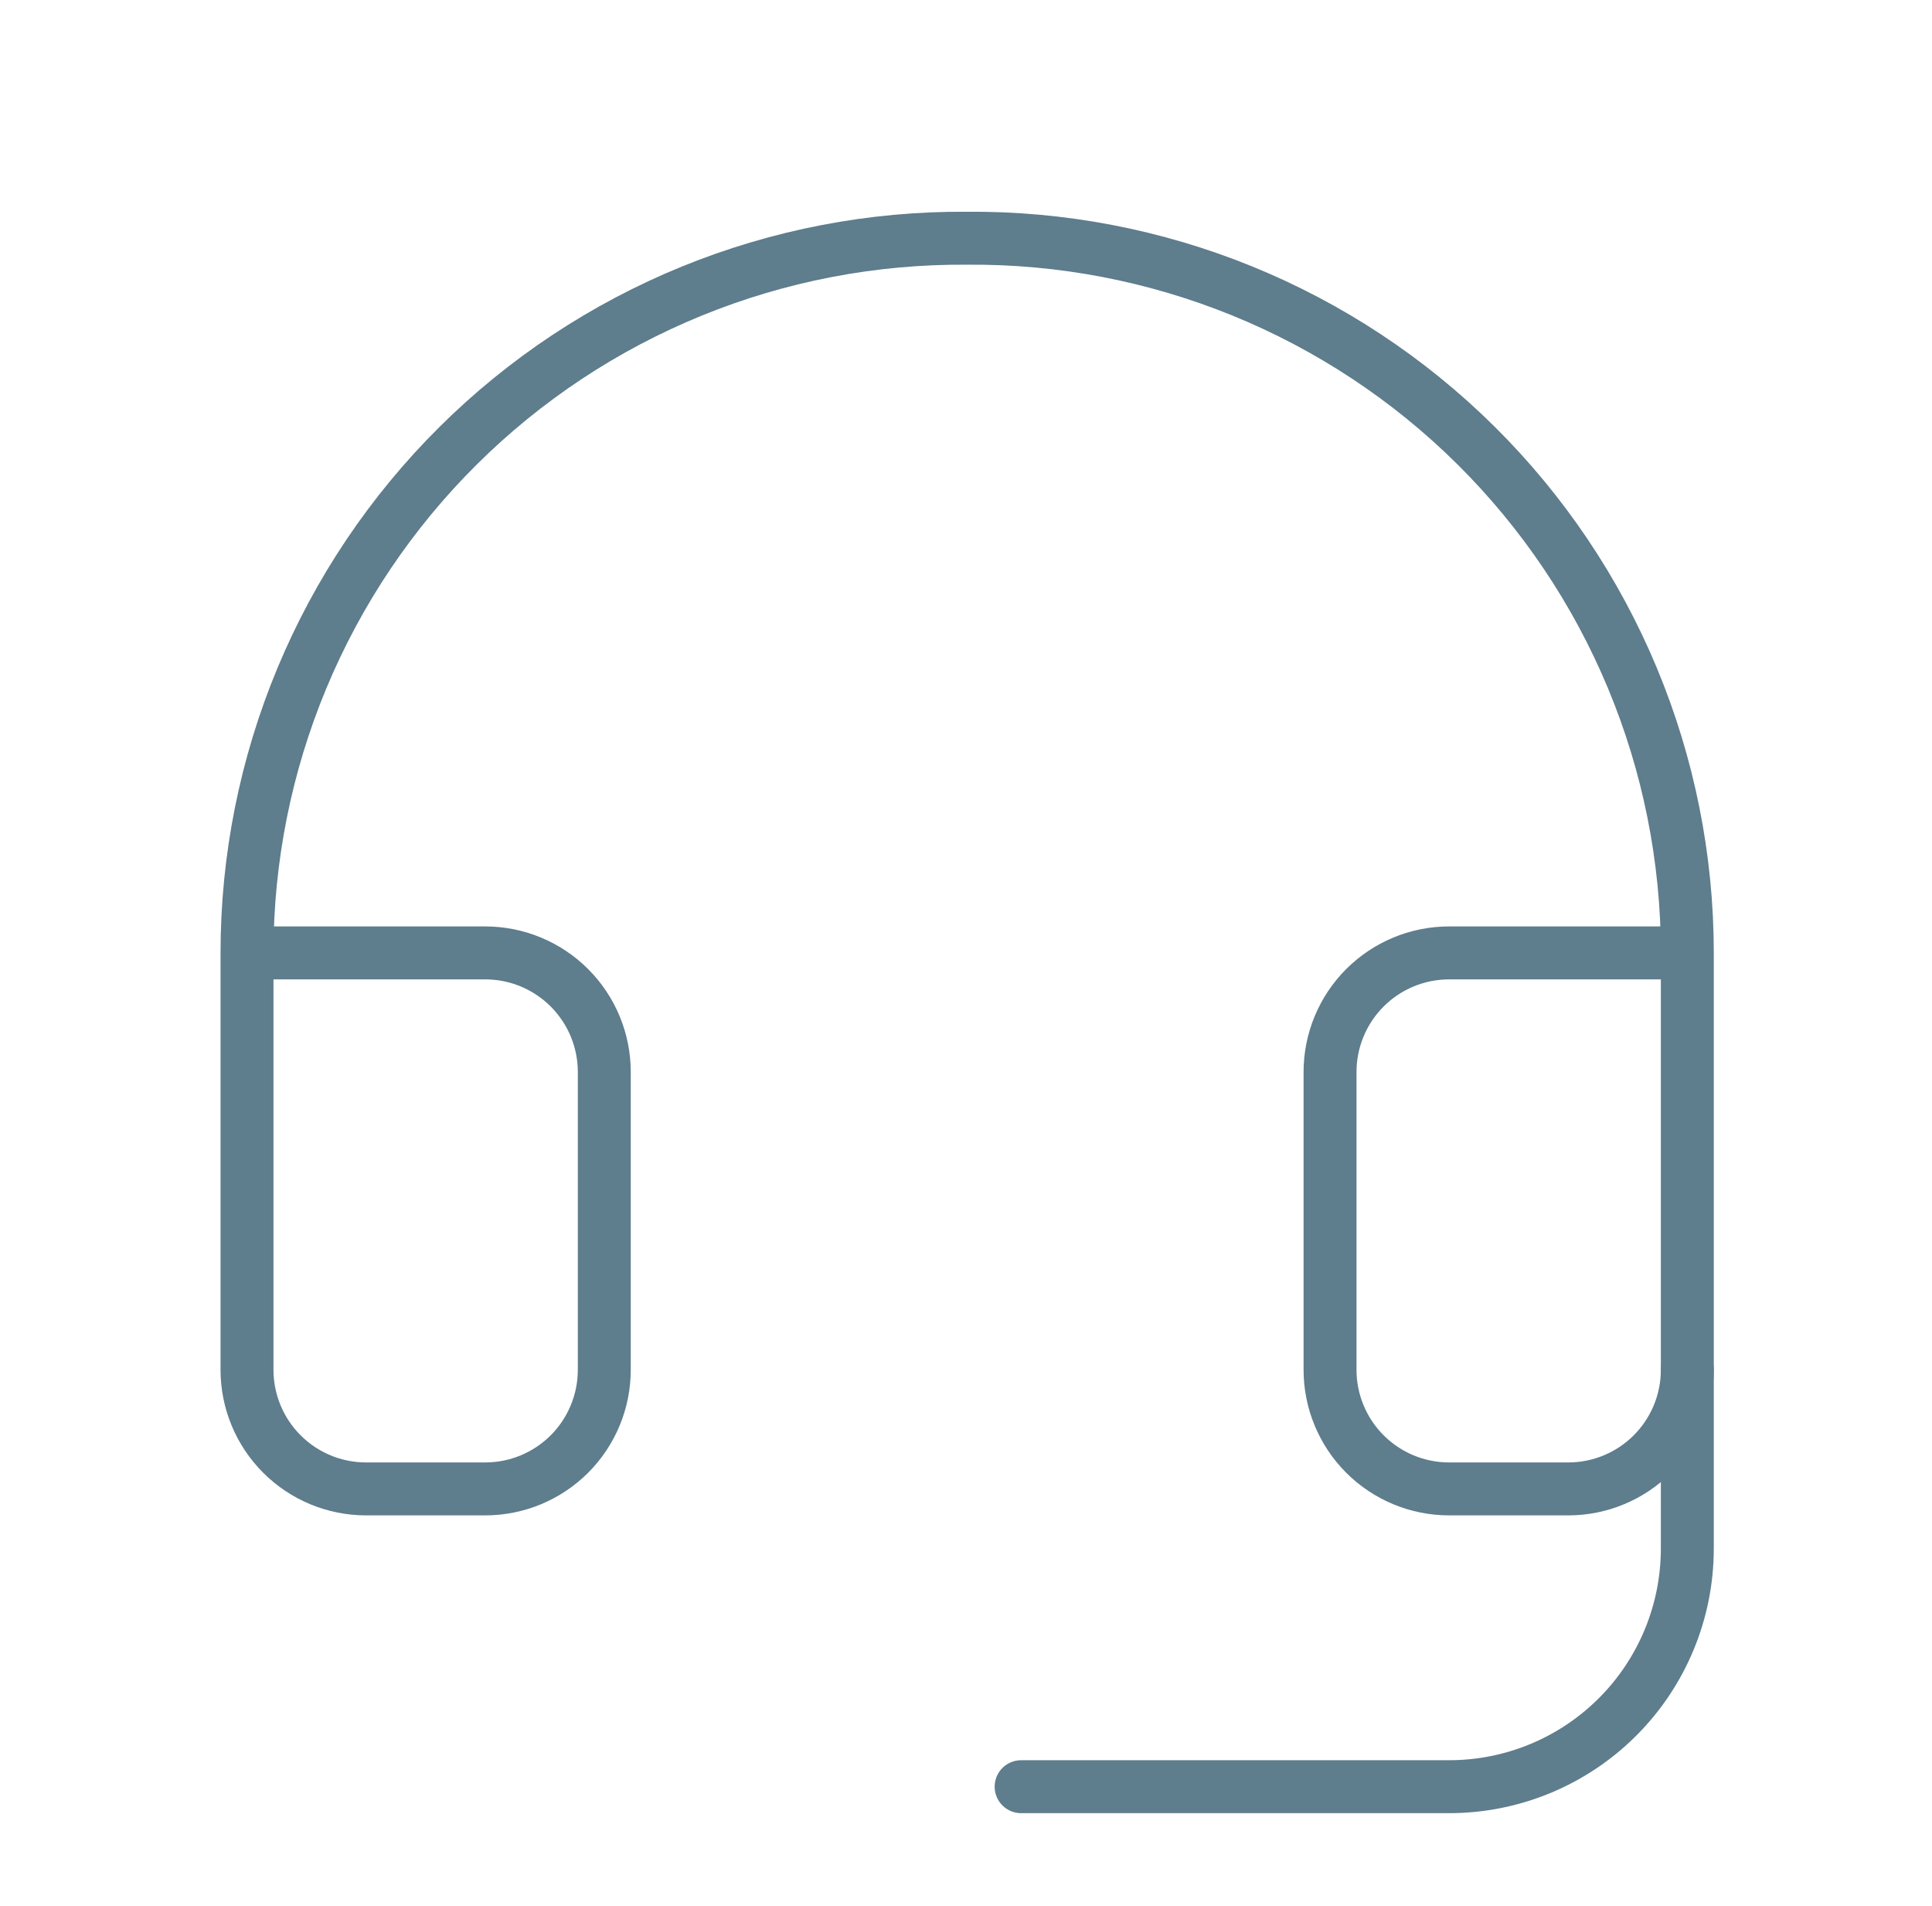 <svg width="73" height="72" viewBox="0 0 73 72" fill="none" xmlns="http://www.w3.org/2000/svg">
<path d="M63.755 36H54.755C53.562 36 52.417 36.474 51.573 37.318C50.729 38.162 50.255 39.306 50.255 40.5V51.75C50.255 52.943 50.729 54.088 51.573 54.932C52.417 55.776 53.562 56.25 54.755 56.25H59.255C60.449 56.25 61.593 55.776 62.437 54.932C63.281 54.088 63.755 52.943 63.755 51.75V36ZM63.755 36C63.755 32.435 63.05 28.906 61.679 25.615C60.308 22.325 58.299 19.338 55.768 16.828C53.237 14.318 50.233 12.334 46.932 10.99C43.63 9.647 40.095 8.97 36.53 9C32.968 8.974 29.436 9.653 26.137 10.998C22.839 12.344 19.839 14.328 17.311 16.838C14.783 19.348 12.776 22.333 11.407 25.622C10.038 28.91 9.333 32.438 9.333 36M9.333 36V51.75C9.333 52.943 9.807 54.088 10.651 54.932C11.495 55.776 12.64 56.25 13.833 56.25H18.333C19.527 56.25 20.671 55.776 21.515 54.932C22.359 54.088 22.833 52.943 22.833 51.75V40.5C22.833 39.306 22.359 38.162 21.515 37.318C20.671 36.474 19.527 36 18.333 36H9.333Z" stroke="#5E7D8D" stroke-width="2" stroke-linecap="round" stroke-linejoin="round"/>
<path d="M63.755 51.75V58.5C63.755 60.887 62.807 63.176 61.119 64.864C59.431 66.552 57.142 67.5 54.755 67.5H38.583" stroke="#5E7D8D" stroke-width="2" stroke-linecap="round" stroke-linejoin="round"/>
</svg>
